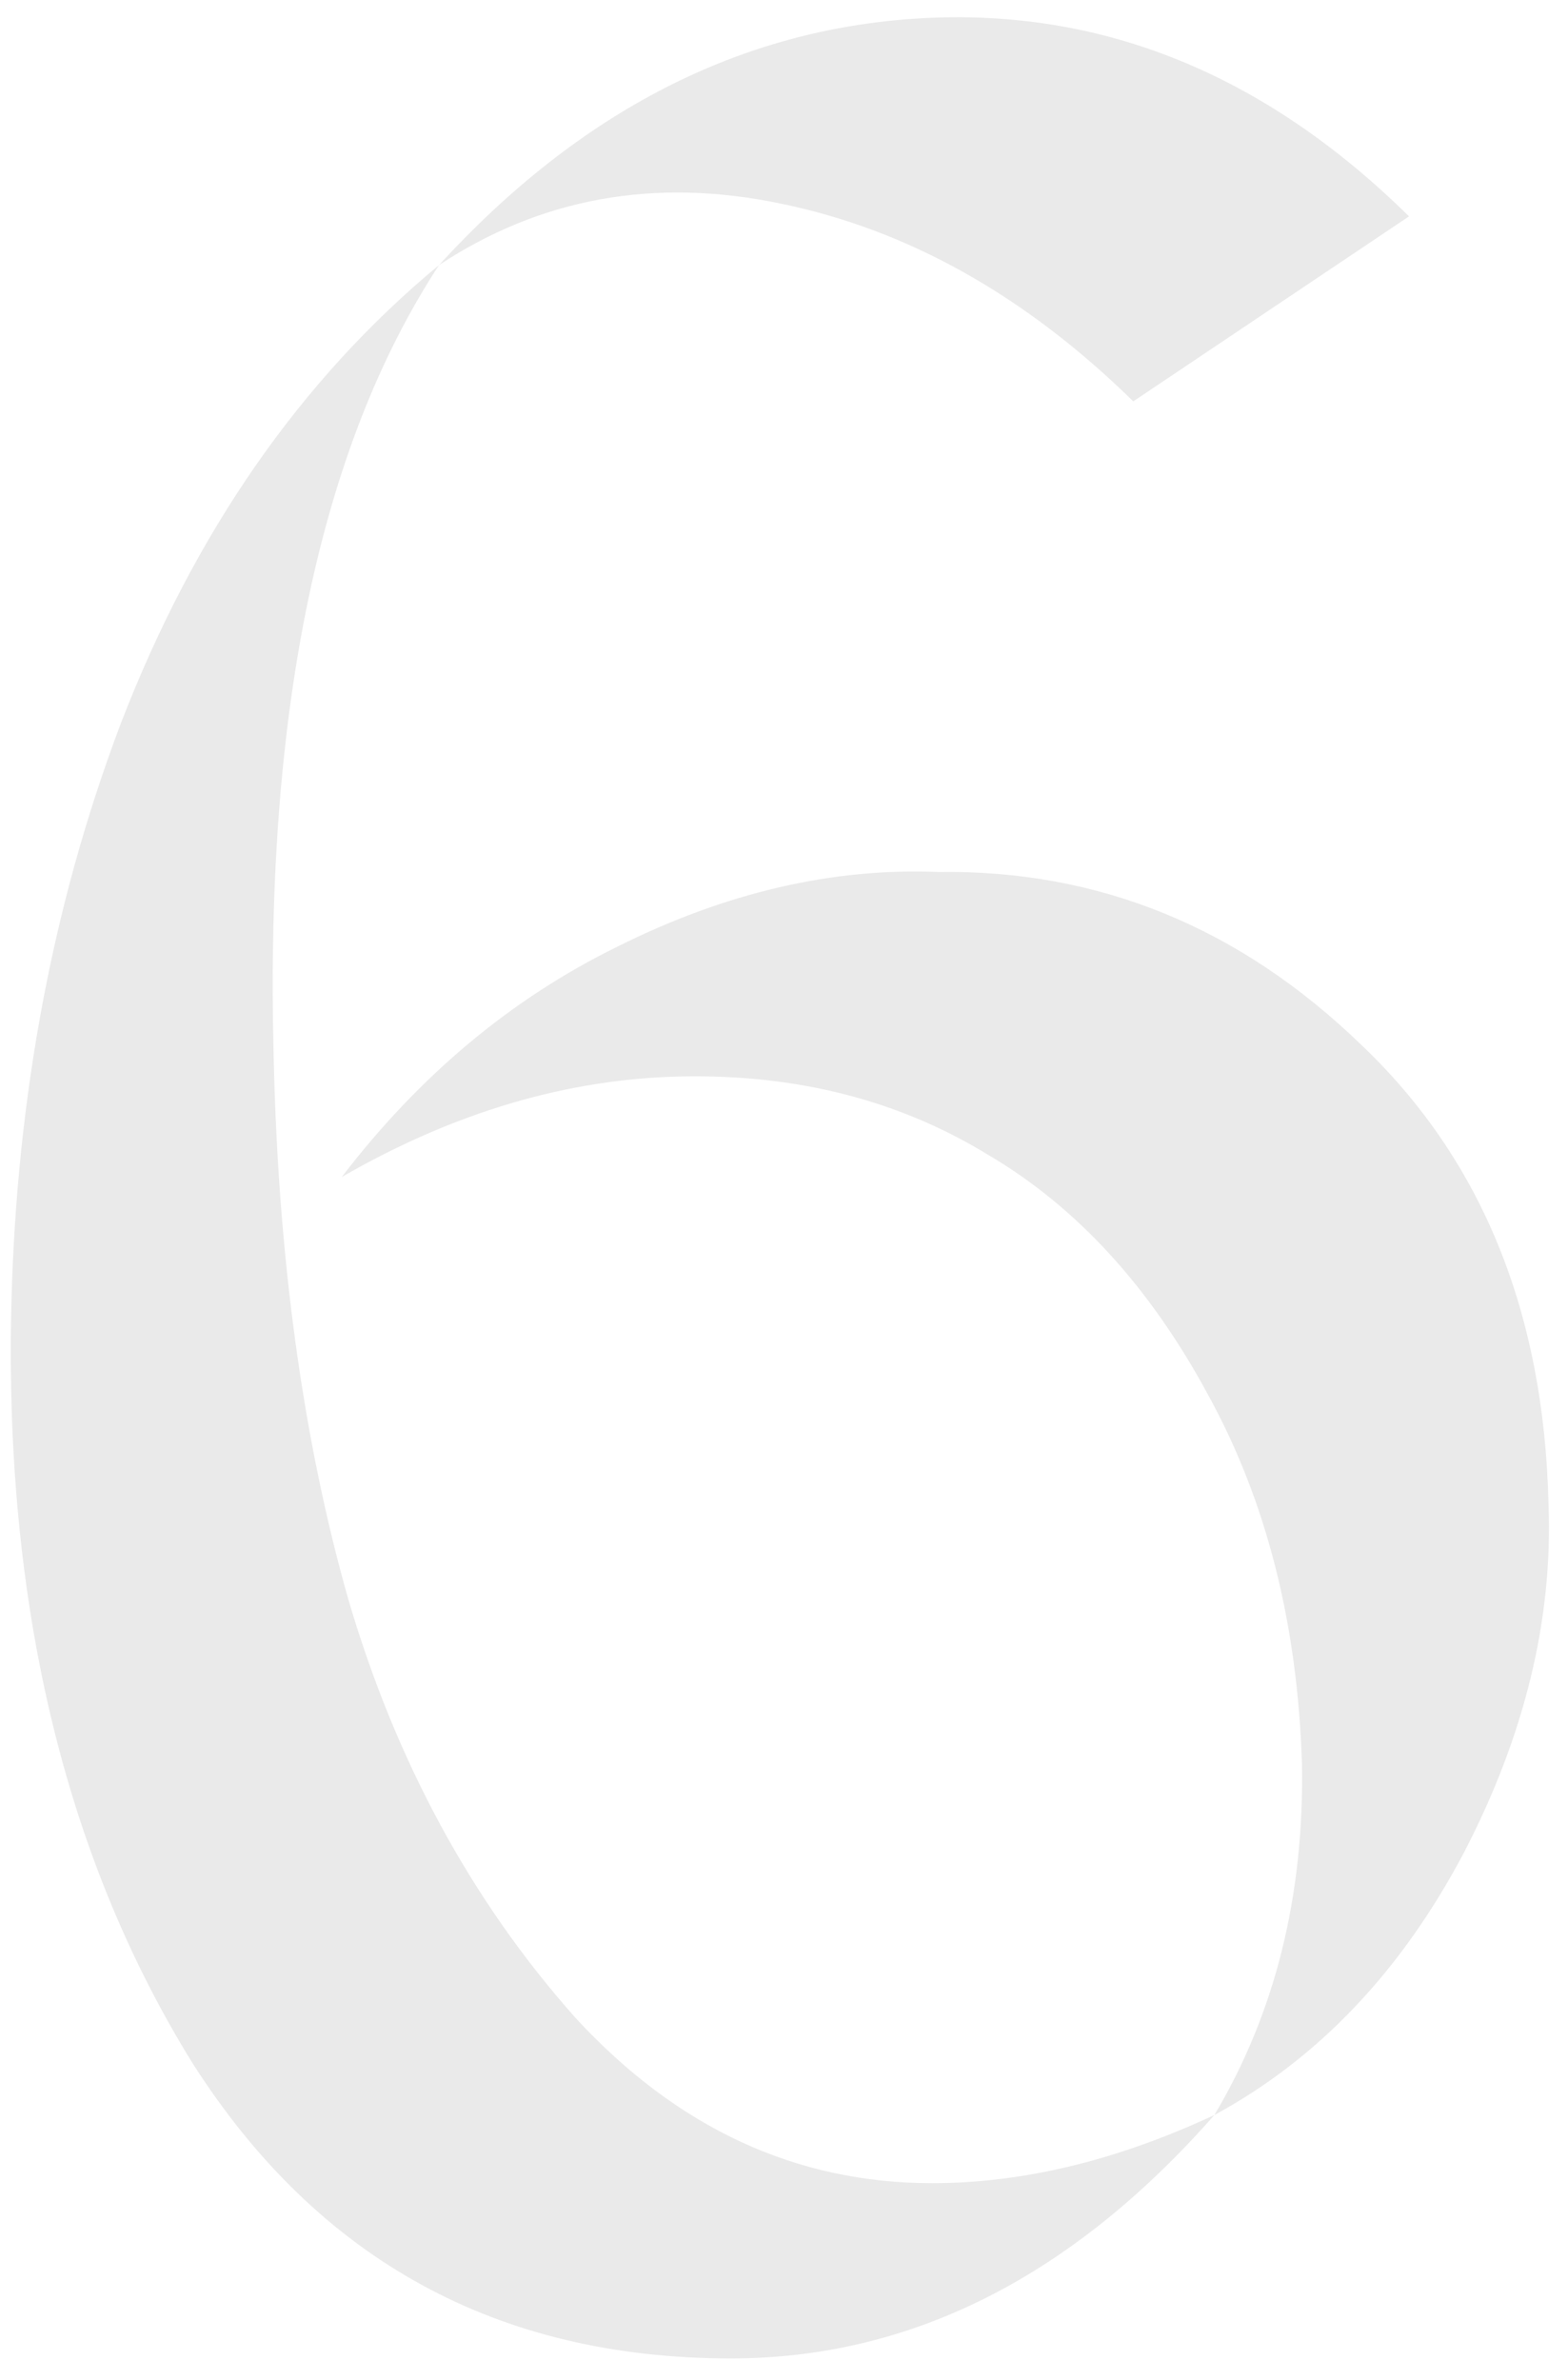 <svg width="58" height="88" viewBox="0 0 58 88" fill="none" xmlns="http://www.w3.org/2000/svg">
<path d="M52.12 8L41.92 14.84C37.92 10.92 33.56 8.48 28.84 7.52C24.2 6.56 20 7.32 16.24 9.8C21.44 4.12 27.36 1.08 34 0.68C40.72 0.28 46.76 2.72 52.12 8ZM0.4 49.4C0.48 41.24 1.84 33.68 4.48 26.72C7.2 19.68 11.12 14.04 16.24 9.8C11.84 16.52 9.8 26.24 10.12 38.96C10.28 46.48 11.2 53.2 12.88 59.12C14.64 65.12 17.44 70.28 21.28 74.6C25.04 78.68 29.44 80.72 34.48 80.72C37.84 80.72 41.32 79.88 44.92 78.2C39.64 84.2 33.68 87.2 27.04 87.2C18.4 87.2 11.76 83.56 7.12 76.28C2.56 68.92 0.32 59.96 0.4 49.4ZM57.28 55.64C57.44 59.88 56.4 64.16 54.16 68.48C51.84 72.88 48.76 76.12 44.92 78.2C47.16 74.44 48.24 70.12 48.16 65.24C48 60.04 46.84 55.48 44.68 51.56C42.52 47.56 39.8 44.6 36.52 42.68C33.24 40.68 29.48 39.72 25.24 39.8C21 39.88 16.8 41.12 12.64 43.52C15.52 39.76 18.92 36.92 22.84 35C26.84 33 30.8 32.08 34.72 32.24C40.64 32.16 45.84 34.28 50.32 38.6C54.8 42.84 57.12 48.52 57.28 55.64Z" fill="#EAEAEA"/>
</svg>
